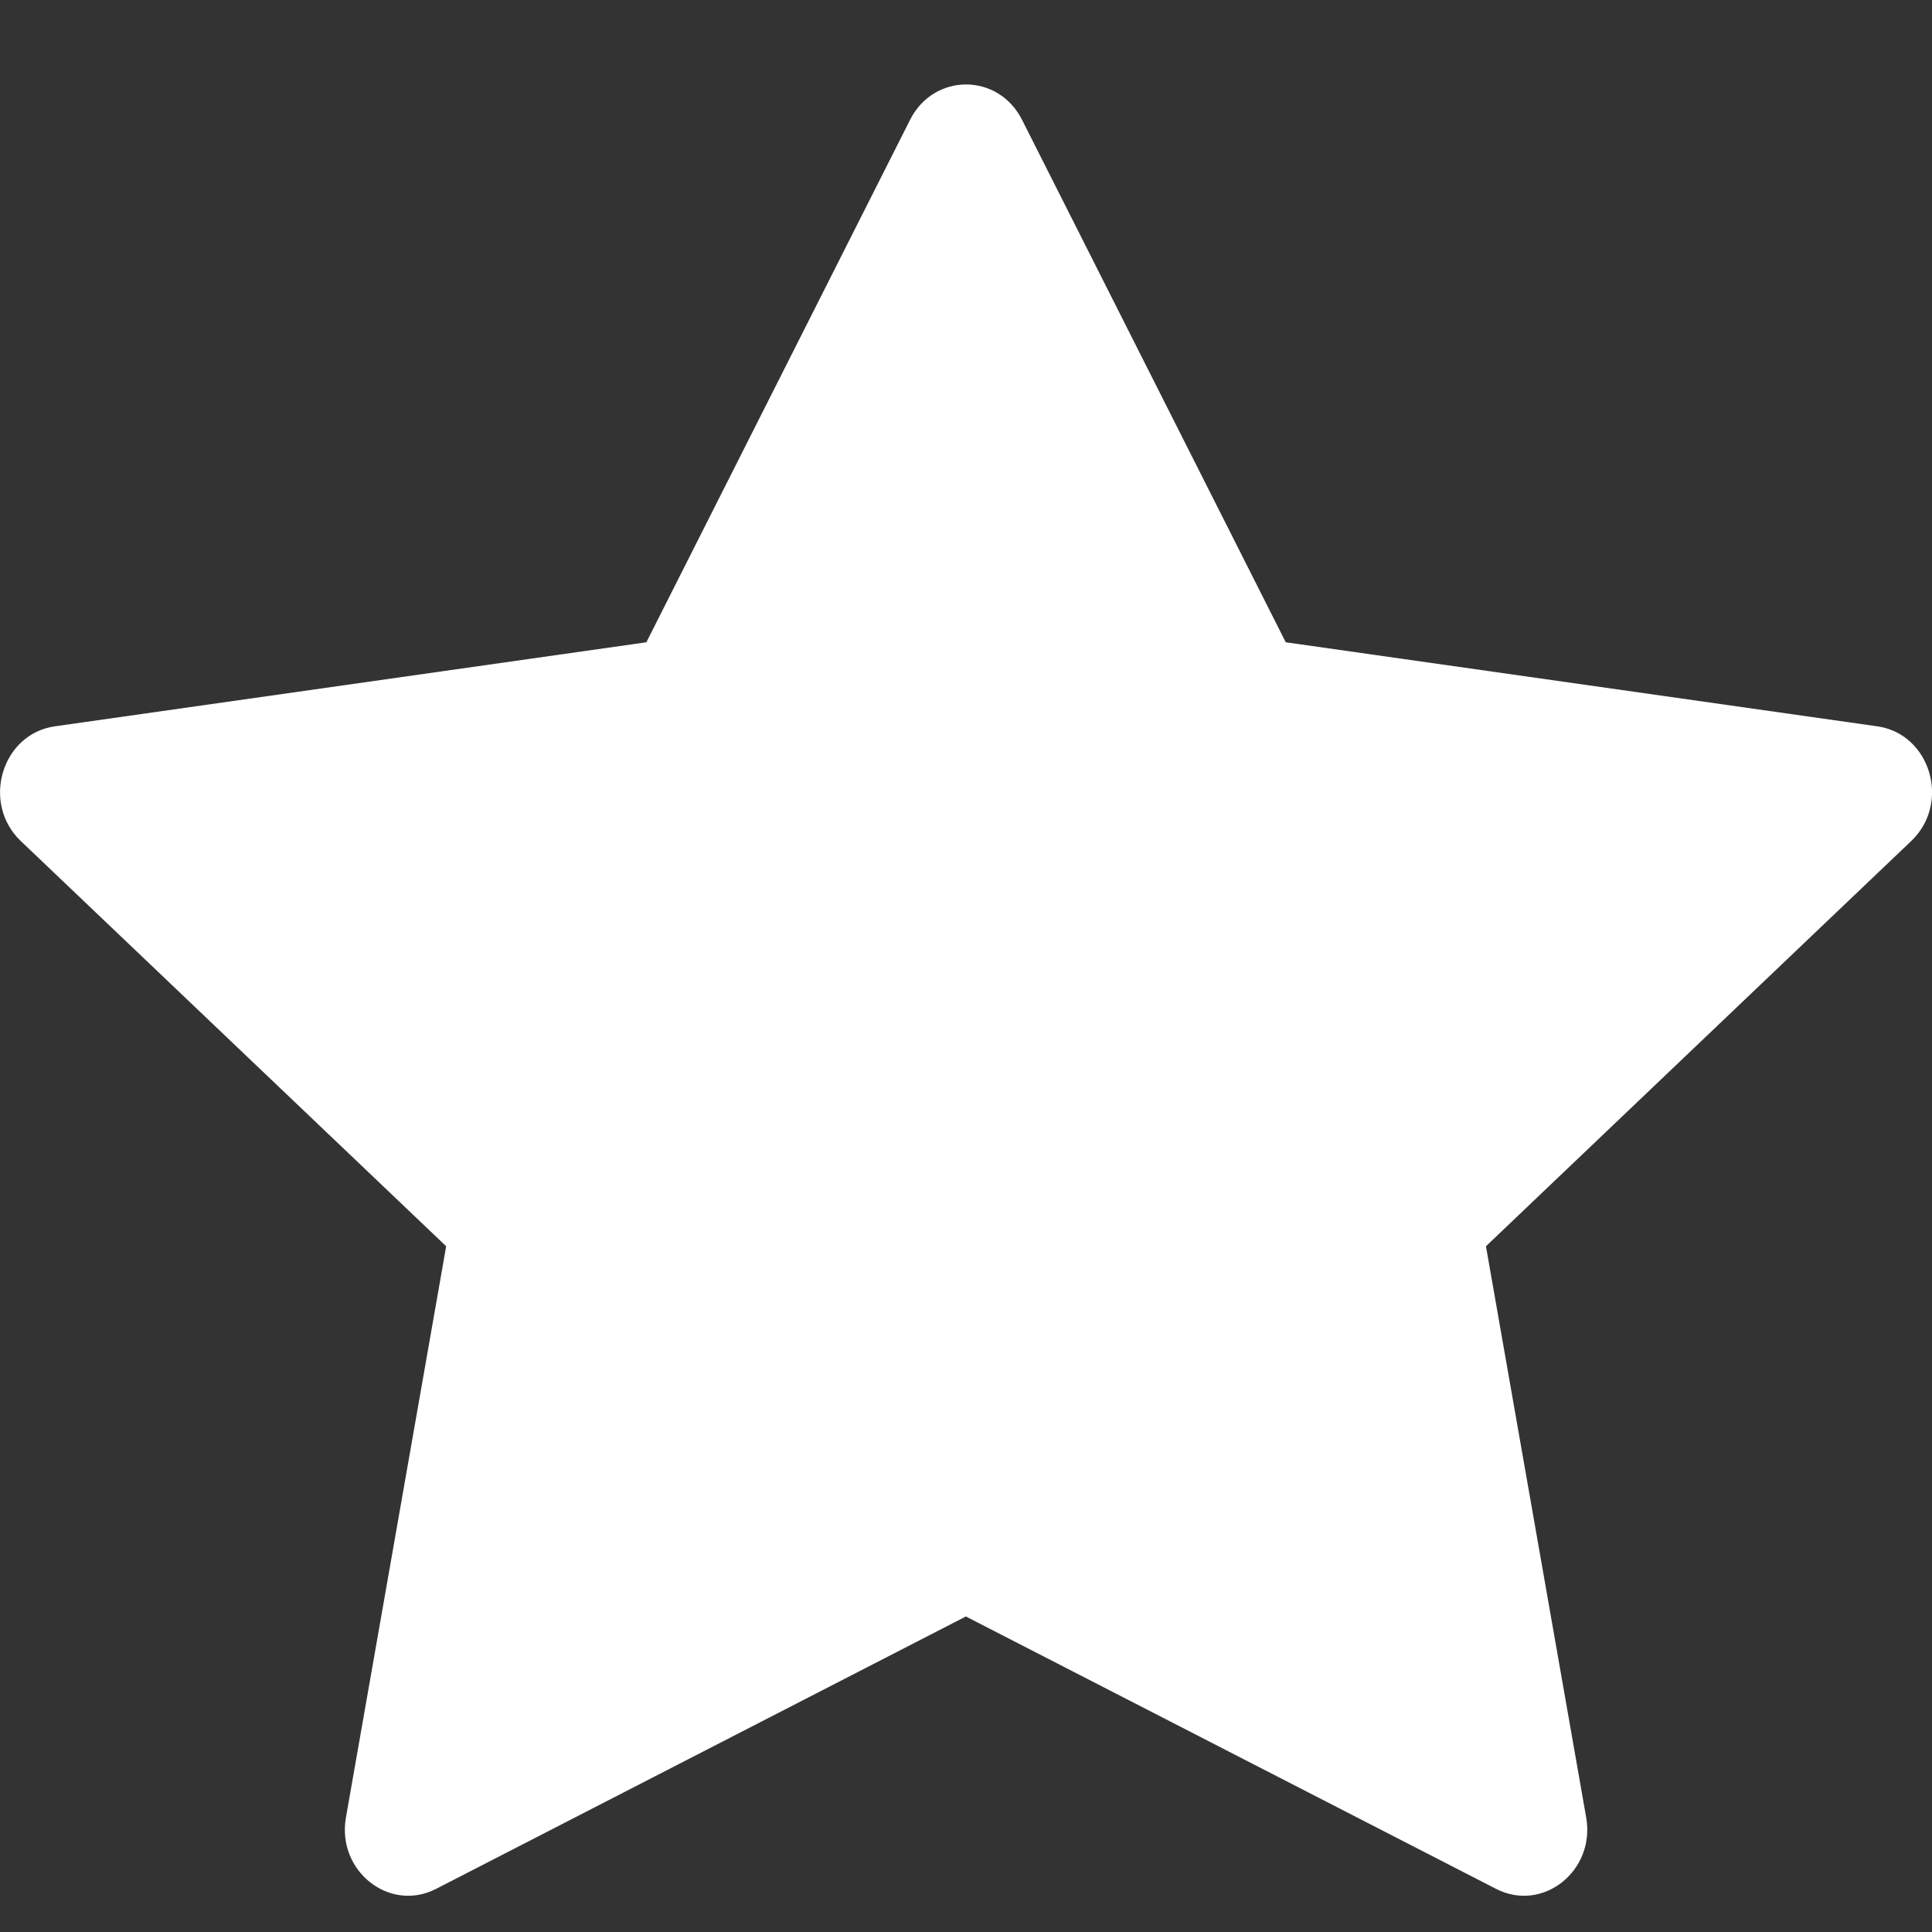<svg width="16" height="16" viewBox="0 0 16 16" fill="none" xmlns="http://www.w3.org/2000/svg">
<rect x="0" y="0" width="16" height="16" fill="#333333" stroke="none"/>
<path d="M3.611 15.643C3.225 15.841 2.787 15.494 2.865 15.051L3.695 10.321L0.172 6.965C-0.157 6.651 0.014 6.077 0.455 6.015L5.353 5.319L7.537 0.992C7.734 0.602 8.267 0.602 8.464 0.992L10.648 5.319L15.546 6.015C15.987 6.077 16.158 6.651 15.828 6.965L12.306 10.321L13.136 15.051C13.214 15.494 12.776 15.841 12.39 15.643L7.999 13.387L3.611 15.643Z" fill="white"/>
</svg>
